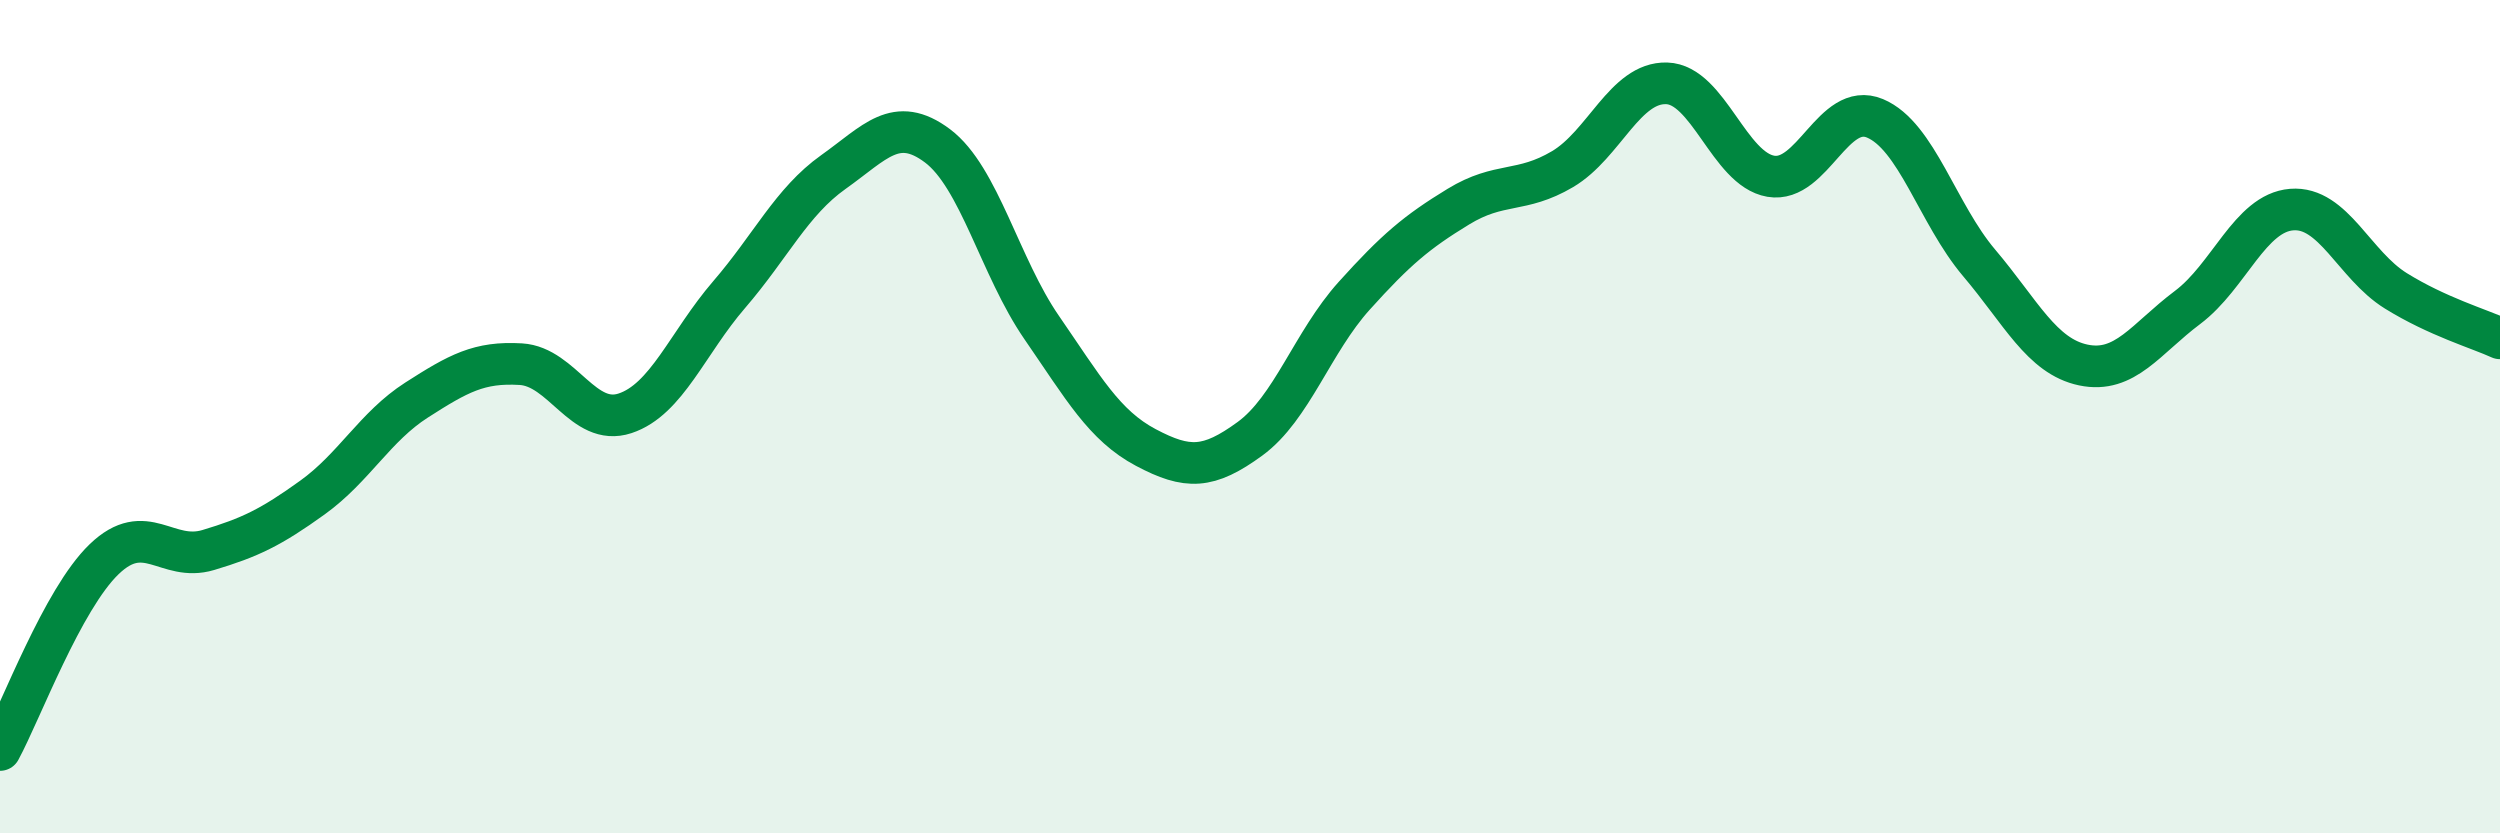 
    <svg width="60" height="20" viewBox="0 0 60 20" xmlns="http://www.w3.org/2000/svg">
      <path
        d="M 0,18 C 0.5,17.08 1.5,14.38 2.5,13.42 C 3.5,12.46 4,13.5 5,13.2 C 6,12.9 6.5,12.66 7.5,11.94 C 8.5,11.22 9,10.24 10,9.6 C 11,8.96 11.5,8.68 12.5,8.74 C 13.5,8.8 14,10.25 15,9.92 C 16,9.59 16.5,8.23 17.5,7.07 C 18.5,5.91 19,4.84 20,4.13 C 21,3.42 21.5,2.75 22.5,3.5 C 23.5,4.25 24,6.41 25,7.86 C 26,9.31 26.5,10.21 27.5,10.74 C 28.5,11.27 29,11.26 30,10.53 C 31,9.8 31.5,8.21 32.5,7.1 C 33.5,5.99 34,5.57 35,4.96 C 36,4.35 36.5,4.65 37.5,4.06 C 38.5,3.47 39,1.97 40,2 C 41,2.03 41.5,4.06 42.5,4.23 C 43.5,4.4 44,2.42 45,2.84 C 46,3.26 46.5,5.13 47.5,6.31 C 48.5,7.49 49,8.55 50,8.76 C 51,8.97 51.5,8.13 52.5,7.38 C 53.5,6.63 54,5.11 55,5.03 C 56,4.95 56.5,6.36 57.5,6.98 C 58.5,7.6 59.5,7.89 60,8.12L60 20L0 20Z"
        fill="#008740"
        opacity="0.1"
        stroke-linecap="round"
        stroke-linejoin="round"
      />
      <path
        d="M 0,18 C 0.5,17.08 1.5,14.38 2.5,13.42 C 3.5,12.46 4,13.5 5,13.2 C 6,12.9 6.5,12.66 7.5,11.94 C 8.5,11.22 9,10.24 10,9.6 C 11,8.96 11.5,8.68 12.5,8.74 C 13.5,8.8 14,10.25 15,9.92 C 16,9.59 16.5,8.23 17.5,7.07 C 18.5,5.91 19,4.84 20,4.13 C 21,3.42 21.5,2.75 22.5,3.5 C 23.5,4.25 24,6.41 25,7.86 C 26,9.31 26.5,10.21 27.5,10.74 C 28.5,11.27 29,11.26 30,10.53 C 31,9.8 31.5,8.21 32.5,7.1 C 33.5,5.99 34,5.57 35,4.96 C 36,4.35 36.5,4.65 37.5,4.06 C 38.5,3.47 39,1.97 40,2 C 41,2.03 41.5,4.06 42.5,4.23 C 43.5,4.4 44,2.42 45,2.84 C 46,3.26 46.5,5.13 47.5,6.31 C 48.5,7.49 49,8.55 50,8.76 C 51,8.97 51.5,8.13 52.5,7.38 C 53.5,6.63 54,5.11 55,5.03 C 56,4.95 56.5,6.36 57.5,6.98 C 58.5,7.6 59.5,7.89 60,8.12"
        stroke="#008740"
        stroke-width="1"
        fill="none"
        stroke-linecap="round"
        stroke-linejoin="round"
      />
    </svg>
  